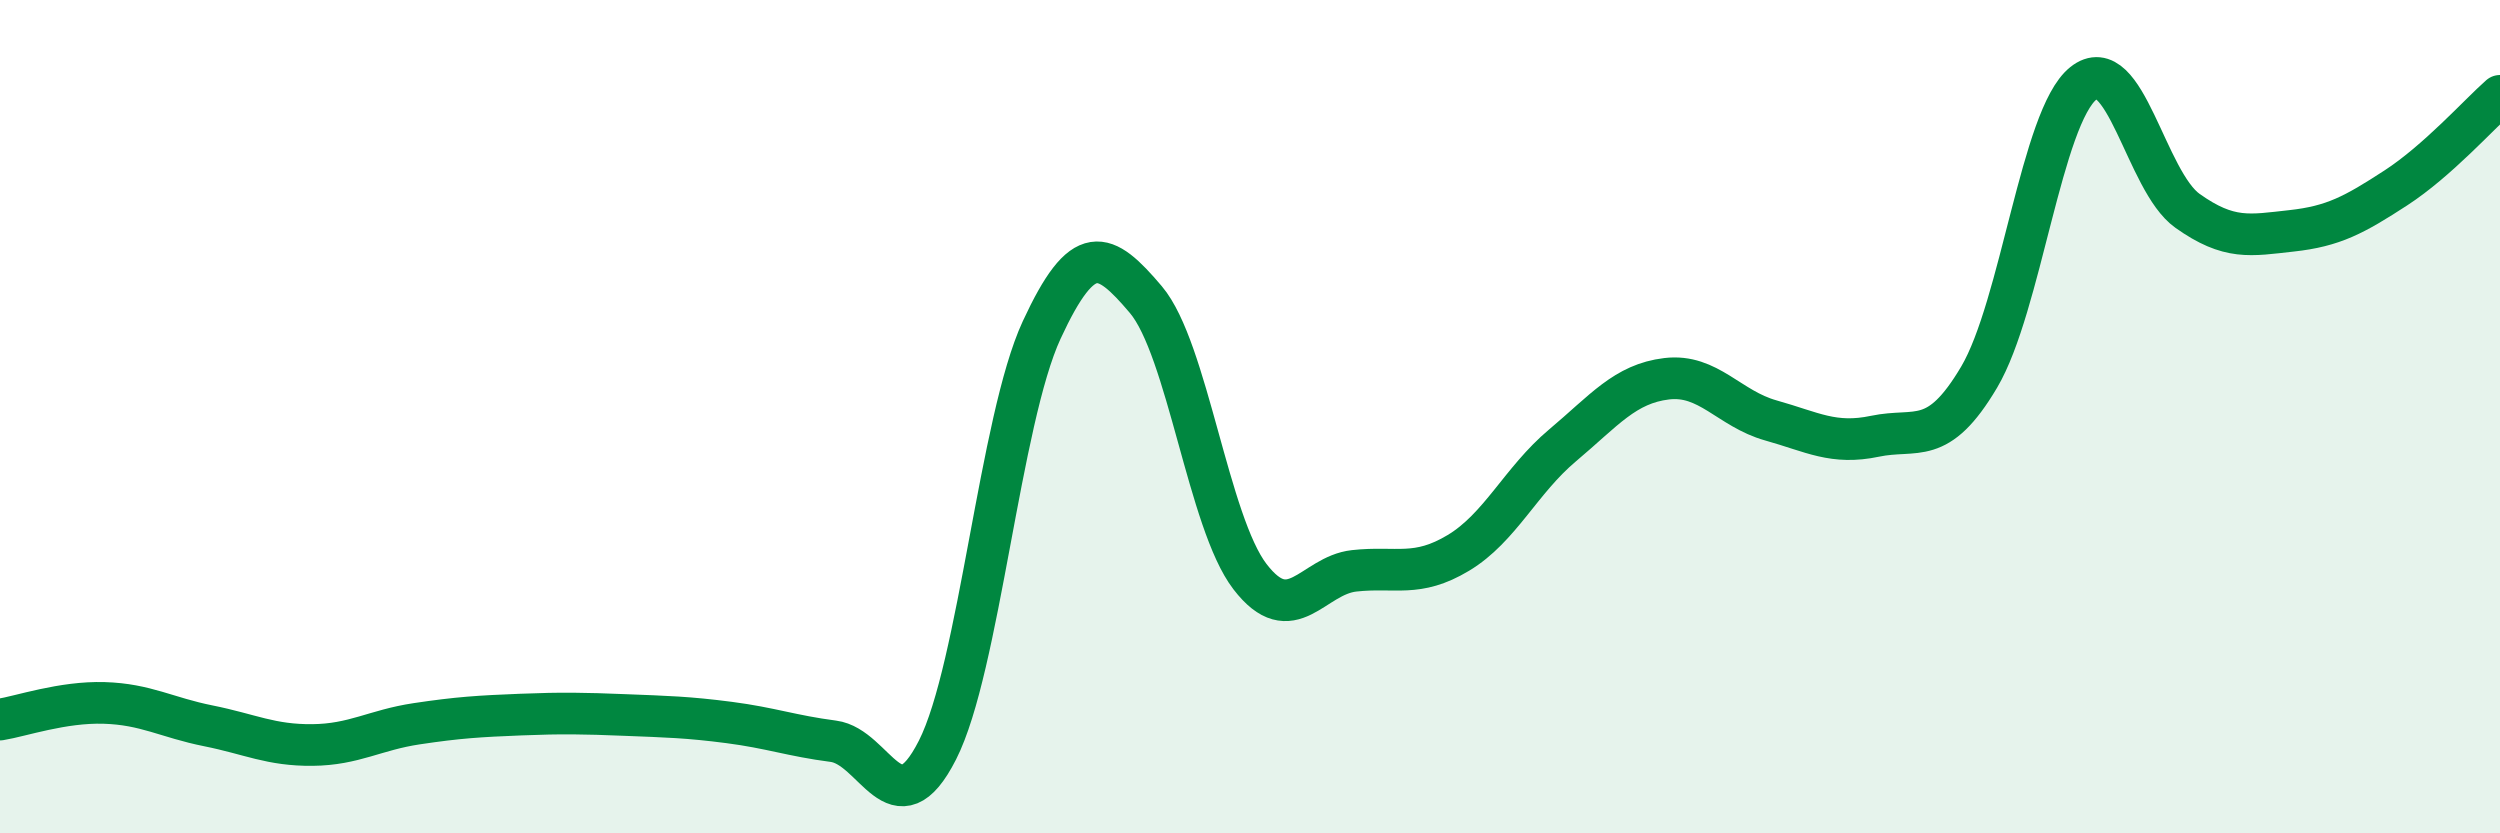 
    <svg width="60" height="20" viewBox="0 0 60 20" xmlns="http://www.w3.org/2000/svg">
      <path
        d="M 0,17.27 C 0.5,17.19 1.5,16.84 2.5,16.87 C 3.5,16.9 4,17.22 5,17.42 C 6,17.62 6.5,17.89 7.5,17.88 C 8.5,17.87 9,17.52 10,17.37 C 11,17.22 11.5,17.19 12.5,17.15 C 13.5,17.11 14,17.12 15,17.16 C 16,17.2 16.5,17.21 17.5,17.34 C 18.5,17.47 19,17.66 20,17.79 C 21,17.92 21.5,19.97 22.5,18 C 23.5,16.03 24,10.08 25,7.92 C 26,5.76 26.5,6.01 27.5,7.19 C 28.5,8.37 29,12.54 30,13.84 C 31,15.14 31.5,13.81 32.5,13.7 C 33.5,13.59 34,13.87 35,13.27 C 36,12.67 36.5,11.53 37.5,10.69 C 38.5,9.85 39,9.21 40,9.09 C 41,8.97 41.5,9.81 42.5,10.09 C 43.5,10.37 44,10.68 45,10.47 C 46,10.26 46.5,10.74 47.5,9.05 C 48.5,7.36 49,2.8 50,2 C 51,1.2 51.5,4.35 52.5,5.06 C 53.5,5.77 54,5.65 55,5.54 C 56,5.43 56.5,5.16 57.5,4.51 C 58.5,3.86 59.5,2.74 60,2.3L60 20L0 20Z"
        fill="#008740"
        opacity="0.1"
        stroke-linecap="round"
        stroke-linejoin="round"
      />
      <path
        d="M 0,17.27 C 0.5,17.19 1.5,16.84 2.5,16.87 C 3.5,16.9 4,17.22 5,17.42 C 6,17.62 6.5,17.89 7.5,17.88 C 8.5,17.87 9,17.52 10,17.37 C 11,17.22 11.5,17.19 12.5,17.15 C 13.5,17.11 14,17.12 15,17.16 C 16,17.2 16.5,17.21 17.5,17.34 C 18.5,17.47 19,17.66 20,17.79 C 21,17.92 21.5,19.97 22.5,18 C 23.5,16.03 24,10.08 25,7.92 C 26,5.76 26.5,6.01 27.5,7.19 C 28.5,8.37 29,12.54 30,13.84 C 31,15.14 31.5,13.81 32.5,13.7 C 33.5,13.59 34,13.87 35,13.27 C 36,12.67 36.5,11.53 37.5,10.69 C 38.5,9.85 39,9.21 40,9.09 C 41,8.97 41.5,9.81 42.5,10.09 C 43.5,10.37 44,10.68 45,10.47 C 46,10.26 46.5,10.74 47.5,9.05 C 48.5,7.36 49,2.8 50,2 C 51,1.2 51.5,4.35 52.5,5.06 C 53.5,5.77 54,5.65 55,5.54 C 56,5.43 56.5,5.16 57.5,4.51 C 58.5,3.86 59.5,2.74 60,2.3"
        stroke="#008740"
        stroke-width="1"
        fill="none"
        stroke-linecap="round"
        stroke-linejoin="round"
      />
    </svg>
  